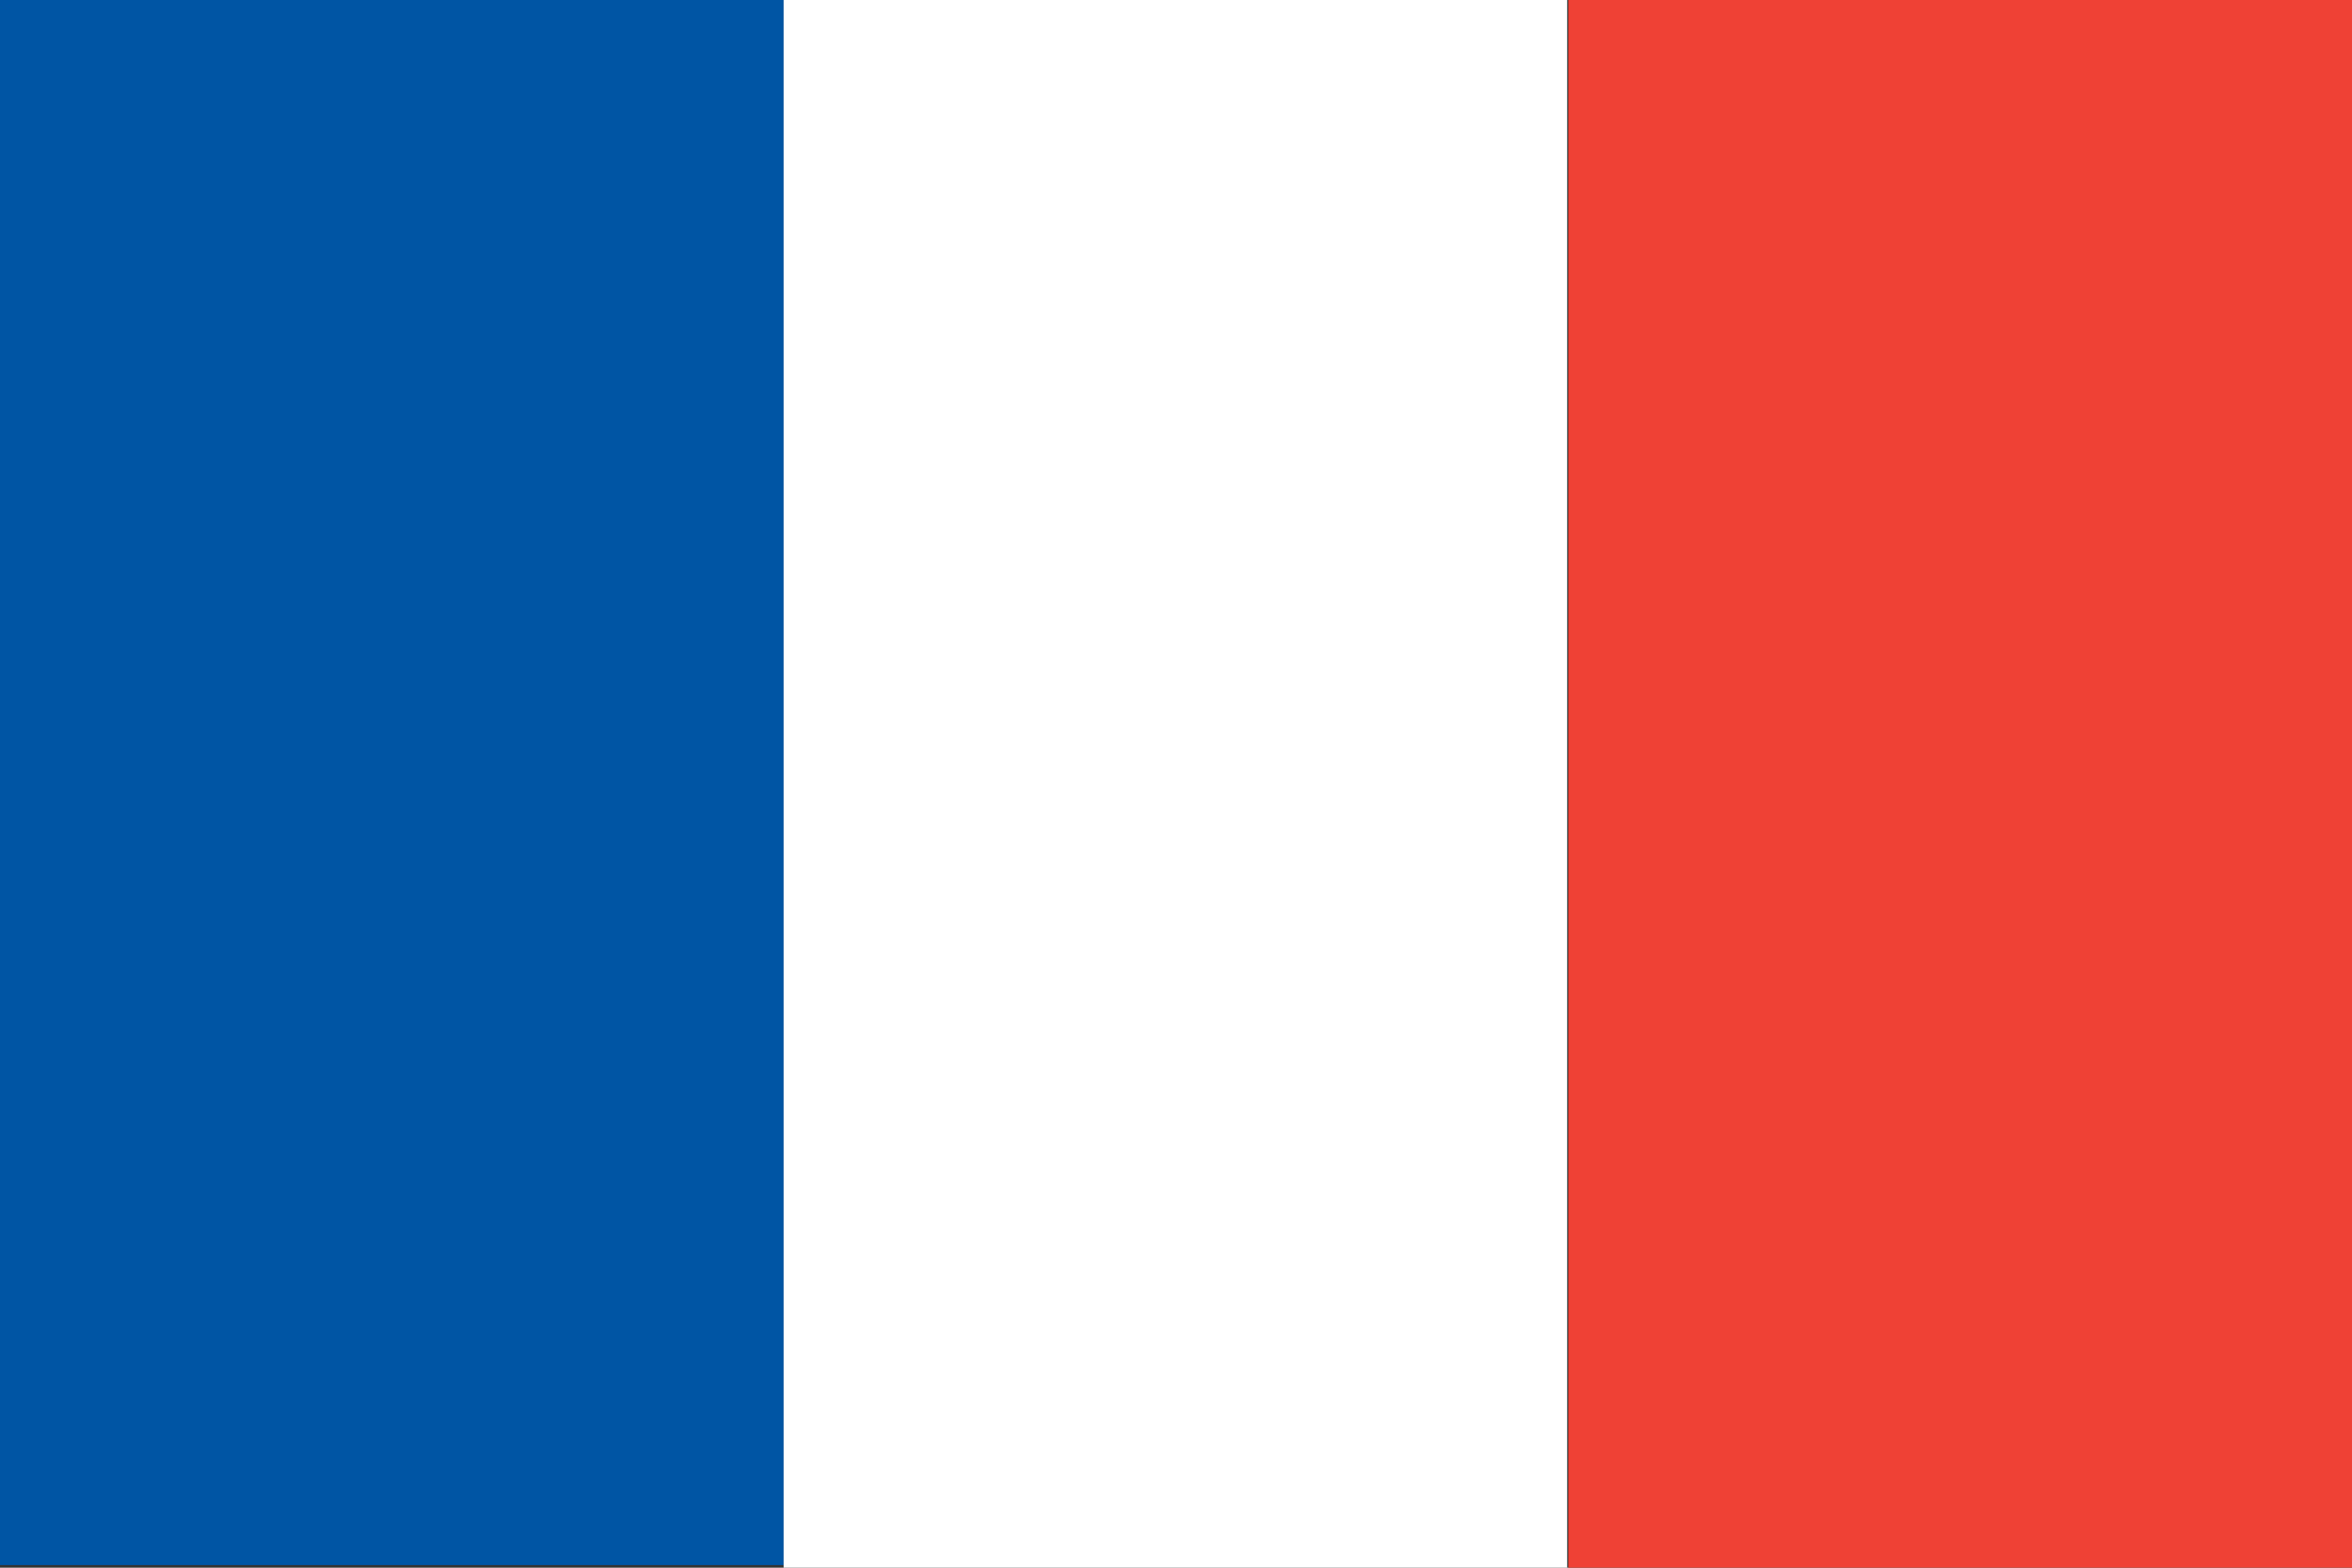 <?xml version="1.0" encoding="UTF-8" standalone="no"?><!DOCTYPE svg PUBLIC "-//W3C//DTD SVG 1.1//EN" "http://www.w3.org/Graphics/SVG/1.1/DTD/svg11.dtd"><svg width="100%" height="100%" viewBox="0 0 18 12" version="1.1" xmlns="http://www.w3.org/2000/svg" xmlns:xlink="http://www.w3.org/1999/xlink" xml:space="preserve" xmlns:serif="http://www.serif.com/" style="fill-rule:evenodd;clip-rule:evenodd;stroke-linejoin:round;stroke-miterlimit:2;"><rect x="0" y="0" width="18" height="12" fill="#333333" stroke="none"/><rect id="France" x="0" y="0" width="18" height="12" style="fill:none;"/><clipPath id="_clip1"><rect x="0" y="0" width="18" height="12"/></clipPath><g clip-path="url(#_clip1)"><rect x="-0" y="-0.02" width="5.997" height="12" style="fill:#0055a4;"/><rect x="5.997" y="0" width="5.997" height="12" style="fill:#fff;"/><rect x="12.003" y="0" width="5.997" height="12" style="fill:#ef4135;"/></g></svg>